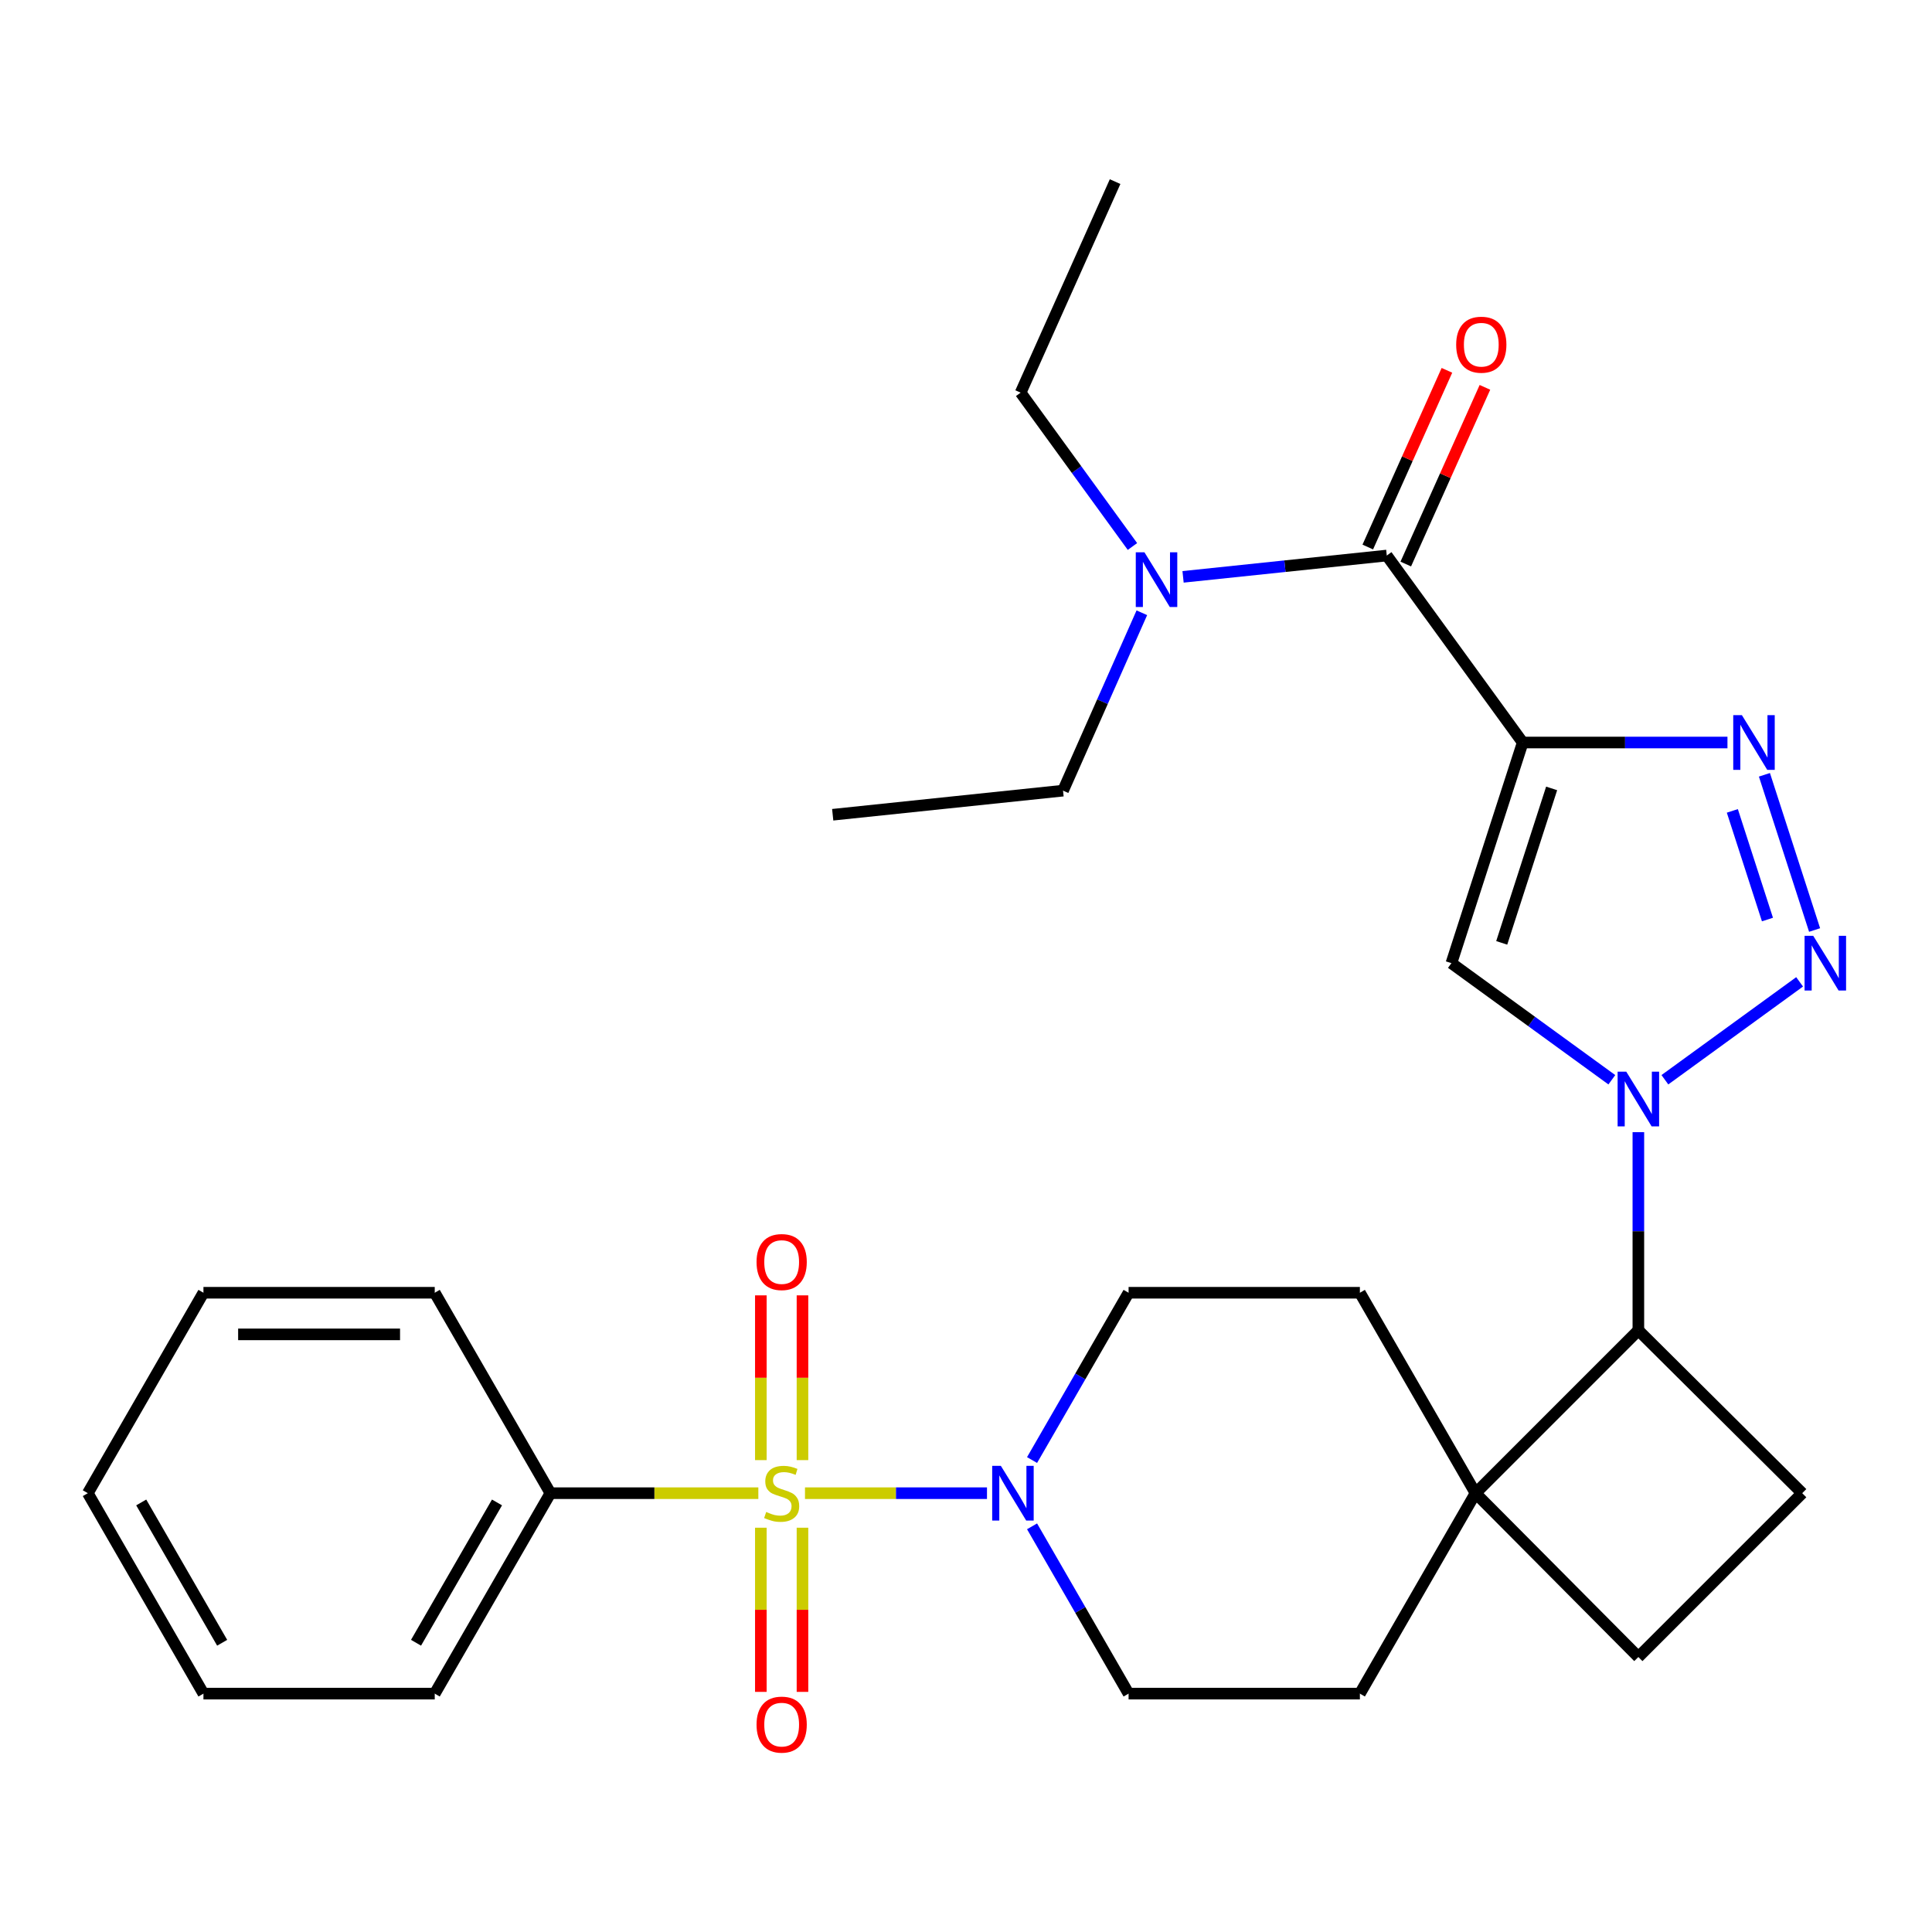 <?xml version='1.0' encoding='iso-8859-1'?>
<svg version='1.1' baseProfile='full'
              xmlns='http://www.w3.org/2000/svg'
                      xmlns:rdkit='http://www.rdkit.org/xml'
                      xmlns:xlink='http://www.w3.org/1999/xlink'
                  xml:space='preserve'
width='1000px' height='1000px' viewBox='0 0 1000 1000'>
<!-- END OF HEADER -->
<rect style='opacity:1.0;fill:#FFFFFF;stroke:none' width='1000' height='1000' x='0' y='0'> </rect>
<path class='bond-5' d='M 416.66,772.871 L 463.762,772.871' style='fill:none;fill-rule:evenodd;stroke:#CCCC00;stroke-width:6px;stroke-linecap:butt;stroke-linejoin:miter;stroke-opacity:1' />
<path class='bond-5' d='M 463.762,772.871 L 510.863,772.871' style='fill:none;fill-rule:evenodd;stroke:#0000FF;stroke-width:6px;stroke-linecap:butt;stroke-linejoin:miter;stroke-opacity:1' />
<path class='bond-9' d='M 415.362,755.758 L 415.362,713.118' style='fill:none;fill-rule:evenodd;stroke:#CCCC00;stroke-width:6px;stroke-linecap:butt;stroke-linejoin:miter;stroke-opacity:1' />
<path class='bond-9' d='M 415.362,713.118 L 415.362,670.477' style='fill:none;fill-rule:evenodd;stroke:#FF0000;stroke-width:6px;stroke-linecap:butt;stroke-linejoin:miter;stroke-opacity:1' />
<path class='bond-9' d='M 393.813,755.758 L 393.813,713.118' style='fill:none;fill-rule:evenodd;stroke:#CCCC00;stroke-width:6px;stroke-linecap:butt;stroke-linejoin:miter;stroke-opacity:1' />
<path class='bond-9' d='M 393.813,713.118 L 393.813,670.477' style='fill:none;fill-rule:evenodd;stroke:#FF0000;stroke-width:6px;stroke-linecap:butt;stroke-linejoin:miter;stroke-opacity:1' />
<path class='bond-10' d='M 393.813,790.744 L 393.813,833.228' style='fill:none;fill-rule:evenodd;stroke:#CCCC00;stroke-width:6px;stroke-linecap:butt;stroke-linejoin:miter;stroke-opacity:1' />
<path class='bond-10' d='M 393.813,833.228 L 393.813,875.712' style='fill:none;fill-rule:evenodd;stroke:#FF0000;stroke-width:6px;stroke-linecap:butt;stroke-linejoin:miter;stroke-opacity:1' />
<path class='bond-10' d='M 415.362,790.744 L 415.362,833.228' style='fill:none;fill-rule:evenodd;stroke:#CCCC00;stroke-width:6px;stroke-linecap:butt;stroke-linejoin:miter;stroke-opacity:1' />
<path class='bond-10' d='M 415.362,833.228 L 415.362,875.712' style='fill:none;fill-rule:evenodd;stroke:#FF0000;stroke-width:6px;stroke-linecap:butt;stroke-linejoin:miter;stroke-opacity:1' />
<path class='bond-11' d='M 392.515,772.871 L 338.704,772.871' style='fill:none;fill-rule:evenodd;stroke:#CCCC00;stroke-width:6px;stroke-linecap:butt;stroke-linejoin:miter;stroke-opacity:1' />
<path class='bond-11' d='M 338.704,772.871 L 284.892,772.871' style='fill:none;fill-rule:evenodd;stroke:#000000;stroke-width:6px;stroke-linecap:butt;stroke-linejoin:miter;stroke-opacity:1' />
<path class='bond-0' d='M 788.155,384.324 L 751.245,498.535' style='fill:none;fill-rule:evenodd;stroke:#000000;stroke-width:6px;stroke-linecap:butt;stroke-linejoin:miter;stroke-opacity:1' />
<path class='bond-0' d='M 803.124,408.082 L 777.287,488.03' style='fill:none;fill-rule:evenodd;stroke:#000000;stroke-width:6px;stroke-linecap:butt;stroke-linejoin:miter;stroke-opacity:1' />
<path class='bond-6' d='M 788.155,384.324 L 717.796,287.543' style='fill:none;fill-rule:evenodd;stroke:#000000;stroke-width:6px;stroke-linecap:butt;stroke-linejoin:miter;stroke-opacity:1' />
<path class='bond-32' d='M 788.155,384.324 L 841.142,384.324' style='fill:none;fill-rule:evenodd;stroke:#000000;stroke-width:6px;stroke-linecap:butt;stroke-linejoin:miter;stroke-opacity:1' />
<path class='bond-32' d='M 841.142,384.324 L 894.129,384.324' style='fill:none;fill-rule:evenodd;stroke:#0000FF;stroke-width:6px;stroke-linecap:butt;stroke-linejoin:miter;stroke-opacity:1' />
<path class='bond-1' d='M 848.014,586.011 L 848.014,637.294' style='fill:none;fill-rule:evenodd;stroke:#0000FF;stroke-width:6px;stroke-linecap:butt;stroke-linejoin:miter;stroke-opacity:1' />
<path class='bond-1' d='M 848.014,637.294 L 848.014,688.577' style='fill:none;fill-rule:evenodd;stroke:#000000;stroke-width:6px;stroke-linecap:butt;stroke-linejoin:miter;stroke-opacity:1' />
<path class='bond-2' d='M 861.745,558.88 L 931.477,508.205' style='fill:none;fill-rule:evenodd;stroke:#0000FF;stroke-width:6px;stroke-linecap:butt;stroke-linejoin:miter;stroke-opacity:1' />
<path class='bond-4' d='M 834.284,558.88 L 792.764,528.708' style='fill:none;fill-rule:evenodd;stroke:#0000FF;stroke-width:6px;stroke-linecap:butt;stroke-linejoin:miter;stroke-opacity:1' />
<path class='bond-4' d='M 792.764,528.708 L 751.245,498.535' style='fill:none;fill-rule:evenodd;stroke:#000000;stroke-width:6px;stroke-linecap:butt;stroke-linejoin:miter;stroke-opacity:1' />
<path class='bond-3' d='M 939.235,481.375 L 913.263,401.033' style='fill:none;fill-rule:evenodd;stroke:#0000FF;stroke-width:6px;stroke-linecap:butt;stroke-linejoin:miter;stroke-opacity:1' />
<path class='bond-3' d='M 914.835,475.952 L 896.655,419.713' style='fill:none;fill-rule:evenodd;stroke:#0000FF;stroke-width:6px;stroke-linecap:butt;stroke-linejoin:miter;stroke-opacity:1' />
<path class='bond-14' d='M 534.192,790.026 L 559.173,833.323' style='fill:none;fill-rule:evenodd;stroke:#0000FF;stroke-width:6px;stroke-linecap:butt;stroke-linejoin:miter;stroke-opacity:1' />
<path class='bond-14' d='M 559.173,833.323 L 584.154,876.62' style='fill:none;fill-rule:evenodd;stroke:#000000;stroke-width:6px;stroke-linecap:butt;stroke-linejoin:miter;stroke-opacity:1' />
<path class='bond-15' d='M 534.192,755.717 L 559.173,712.42' style='fill:none;fill-rule:evenodd;stroke:#0000FF;stroke-width:6px;stroke-linecap:butt;stroke-linejoin:miter;stroke-opacity:1' />
<path class='bond-15' d='M 559.173,712.42 L 584.154,669.123' style='fill:none;fill-rule:evenodd;stroke:#000000;stroke-width:6px;stroke-linecap:butt;stroke-linejoin:miter;stroke-opacity:1' />
<path class='bond-13' d='M 717.796,287.543 L 665.074,293.061' style='fill:none;fill-rule:evenodd;stroke:#000000;stroke-width:6px;stroke-linecap:butt;stroke-linejoin:miter;stroke-opacity:1' />
<path class='bond-13' d='M 665.074,293.061 L 612.352,298.58' style='fill:none;fill-rule:evenodd;stroke:#0000FF;stroke-width:6px;stroke-linecap:butt;stroke-linejoin:miter;stroke-opacity:1' />
<path class='bond-16' d='M 727.629,291.947 L 748.112,246.219' style='fill:none;fill-rule:evenodd;stroke:#000000;stroke-width:6px;stroke-linecap:butt;stroke-linejoin:miter;stroke-opacity:1' />
<path class='bond-16' d='M 748.112,246.219 L 768.595,200.491' style='fill:none;fill-rule:evenodd;stroke:#FF0000;stroke-width:6px;stroke-linecap:butt;stroke-linejoin:miter;stroke-opacity:1' />
<path class='bond-16' d='M 707.963,283.138 L 728.445,237.41' style='fill:none;fill-rule:evenodd;stroke:#000000;stroke-width:6px;stroke-linecap:butt;stroke-linejoin:miter;stroke-opacity:1' />
<path class='bond-16' d='M 728.445,237.41 L 748.928,191.682' style='fill:none;fill-rule:evenodd;stroke:#FF0000;stroke-width:6px;stroke-linecap:butt;stroke-linejoin:miter;stroke-opacity:1' />
<path class='bond-7' d='M 848.014,688.577 L 763.72,772.871' style='fill:none;fill-rule:evenodd;stroke:#000000;stroke-width:6px;stroke-linecap:butt;stroke-linejoin:miter;stroke-opacity:1' />
<path class='bond-31' d='M 848.014,688.577 L 932.823,772.871' style='fill:none;fill-rule:evenodd;stroke:#000000;stroke-width:6px;stroke-linecap:butt;stroke-linejoin:miter;stroke-opacity:1' />
<path class='bond-8' d='M 763.72,772.871 L 703.873,669.123' style='fill:none;fill-rule:evenodd;stroke:#000000;stroke-width:6px;stroke-linecap:butt;stroke-linejoin:miter;stroke-opacity:1' />
<path class='bond-17' d='M 763.72,772.871 L 848.014,857.668' style='fill:none;fill-rule:evenodd;stroke:#000000;stroke-width:6px;stroke-linecap:butt;stroke-linejoin:miter;stroke-opacity:1' />
<path class='bond-29' d='M 763.72,772.871 L 703.873,876.62' style='fill:none;fill-rule:evenodd;stroke:#000000;stroke-width:6px;stroke-linecap:butt;stroke-linejoin:miter;stroke-opacity:1' />
<path class='bond-22' d='M 284.892,772.871 L 225.021,876.62' style='fill:none;fill-rule:evenodd;stroke:#000000;stroke-width:6px;stroke-linecap:butt;stroke-linejoin:miter;stroke-opacity:1' />
<path class='bond-22' d='M 257.247,777.663 L 215.337,850.286' style='fill:none;fill-rule:evenodd;stroke:#000000;stroke-width:6px;stroke-linecap:butt;stroke-linejoin:miter;stroke-opacity:1' />
<path class='bond-23' d='M 284.892,772.871 L 225.021,669.123' style='fill:none;fill-rule:evenodd;stroke:#000000;stroke-width:6px;stroke-linecap:butt;stroke-linejoin:miter;stroke-opacity:1' />
<path class='bond-12' d='M 932.823,772.871 L 848.014,857.668' style='fill:none;fill-rule:evenodd;stroke:#000000;stroke-width:6px;stroke-linecap:butt;stroke-linejoin:miter;stroke-opacity:1' />
<path class='bond-20' d='M 591.019,317.164 L 570.622,363.2' style='fill:none;fill-rule:evenodd;stroke:#0000FF;stroke-width:6px;stroke-linecap:butt;stroke-linejoin:miter;stroke-opacity:1' />
<path class='bond-20' d='M 570.622,363.2 L 550.225,409.237' style='fill:none;fill-rule:evenodd;stroke:#000000;stroke-width:6px;stroke-linecap:butt;stroke-linejoin:miter;stroke-opacity:1' />
<path class='bond-21' d='M 586.151,282.867 L 557.216,243.052' style='fill:none;fill-rule:evenodd;stroke:#0000FF;stroke-width:6px;stroke-linecap:butt;stroke-linejoin:miter;stroke-opacity:1' />
<path class='bond-21' d='M 557.216,243.052 L 528.281,203.237' style='fill:none;fill-rule:evenodd;stroke:#000000;stroke-width:6px;stroke-linecap:butt;stroke-linejoin:miter;stroke-opacity:1' />
<path class='bond-19' d='M 584.154,876.62 L 703.873,876.62' style='fill:none;fill-rule:evenodd;stroke:#000000;stroke-width:6px;stroke-linecap:butt;stroke-linejoin:miter;stroke-opacity:1' />
<path class='bond-18' d='M 584.154,669.123 L 703.873,669.123' style='fill:none;fill-rule:evenodd;stroke:#000000;stroke-width:6px;stroke-linecap:butt;stroke-linejoin:miter;stroke-opacity:1' />
<path class='bond-25' d='M 550.225,409.237 L 431.009,421.712' style='fill:none;fill-rule:evenodd;stroke:#000000;stroke-width:6px;stroke-linecap:butt;stroke-linejoin:miter;stroke-opacity:1' />
<path class='bond-24' d='M 528.281,203.237 L 577.174,94.005' style='fill:none;fill-rule:evenodd;stroke:#000000;stroke-width:6px;stroke-linecap:butt;stroke-linejoin:miter;stroke-opacity:1' />
<path class='bond-27' d='M 225.021,876.62 L 105.302,876.62' style='fill:none;fill-rule:evenodd;stroke:#000000;stroke-width:6px;stroke-linecap:butt;stroke-linejoin:miter;stroke-opacity:1' />
<path class='bond-26' d='M 225.021,669.123 L 105.302,669.123' style='fill:none;fill-rule:evenodd;stroke:#000000;stroke-width:6px;stroke-linecap:butt;stroke-linejoin:miter;stroke-opacity:1' />
<path class='bond-26' d='M 207.063,690.672 L 123.26,690.672' style='fill:none;fill-rule:evenodd;stroke:#000000;stroke-width:6px;stroke-linecap:butt;stroke-linejoin:miter;stroke-opacity:1' />
<path class='bond-28' d='M 105.302,669.123 L 45.455,772.871' style='fill:none;fill-rule:evenodd;stroke:#000000;stroke-width:6px;stroke-linecap:butt;stroke-linejoin:miter;stroke-opacity:1' />
<path class='bond-30' d='M 105.302,876.62 L 45.455,772.871' style='fill:none;fill-rule:evenodd;stroke:#000000;stroke-width:6px;stroke-linecap:butt;stroke-linejoin:miter;stroke-opacity:1' />
<path class='bond-30' d='M 114.991,850.29 L 73.098,777.666' style='fill:none;fill-rule:evenodd;stroke:#000000;stroke-width:6px;stroke-linecap:butt;stroke-linejoin:miter;stroke-opacity:1' />
<path  class='atom-0' d='M 396.587 782.591
Q 396.907 782.711, 398.227 783.271
Q 399.547 783.831, 400.987 784.191
Q 402.467 784.511, 403.907 784.511
Q 406.587 784.511, 408.147 783.231
Q 409.707 781.911, 409.707 779.631
Q 409.707 778.071, 408.907 777.111
Q 408.147 776.151, 406.947 775.631
Q 405.747 775.111, 403.747 774.511
Q 401.227 773.751, 399.707 773.031
Q 398.227 772.311, 397.147 770.791
Q 396.107 769.271, 396.107 766.711
Q 396.107 763.151, 398.507 760.951
Q 400.947 758.751, 405.747 758.751
Q 409.027 758.751, 412.747 760.311
L 411.827 763.391
Q 408.427 761.991, 405.867 761.991
Q 403.107 761.991, 401.587 763.151
Q 400.067 764.271, 400.107 766.231
Q 400.107 767.751, 400.867 768.671
Q 401.667 769.591, 402.787 770.111
Q 403.947 770.631, 405.867 771.231
Q 408.427 772.031, 409.947 772.831
Q 411.467 773.631, 412.547 775.271
Q 413.667 776.871, 413.667 779.631
Q 413.667 783.551, 411.027 785.671
Q 408.427 787.751, 404.067 787.751
Q 401.547 787.751, 399.627 787.191
Q 397.747 786.671, 395.507 785.751
L 396.587 782.591
' fill='#CCCC00'/>
<path  class='atom-2' d='M 841.754 554.698
L 851.034 569.698
Q 851.954 571.178, 853.434 573.858
Q 854.914 576.538, 854.994 576.698
L 854.994 554.698
L 858.754 554.698
L 858.754 583.018
L 854.874 583.018
L 844.914 566.618
Q 843.754 564.698, 842.514 562.498
Q 841.314 560.298, 840.954 559.618
L 840.954 583.018
L 837.274 583.018
L 837.274 554.698
L 841.754 554.698
' fill='#0000FF'/>
<path  class='atom-3' d='M 938.523 484.375
L 947.803 499.375
Q 948.723 500.855, 950.203 503.535
Q 951.683 506.215, 951.763 506.375
L 951.763 484.375
L 955.523 484.375
L 955.523 512.695
L 951.643 512.695
L 941.683 496.295
Q 940.523 494.375, 939.283 492.175
Q 938.083 489.975, 937.723 489.295
L 937.723 512.695
L 934.043 512.695
L 934.043 484.375
L 938.523 484.375
' fill='#0000FF'/>
<path  class='atom-4' d='M 901.602 370.164
L 910.882 385.164
Q 911.802 386.644, 913.282 389.324
Q 914.762 392.004, 914.842 392.164
L 914.842 370.164
L 918.602 370.164
L 918.602 398.484
L 914.722 398.484
L 904.762 382.084
Q 903.602 380.164, 902.362 377.964
Q 901.162 375.764, 900.802 375.084
L 900.802 398.484
L 897.122 398.484
L 897.122 370.164
L 901.602 370.164
' fill='#0000FF'/>
<path  class='atom-6' d='M 518.034 758.711
L 527.314 773.711
Q 528.234 775.191, 529.714 777.871
Q 531.194 780.551, 531.274 780.711
L 531.274 758.711
L 535.034 758.711
L 535.034 787.031
L 531.154 787.031
L 521.194 770.631
Q 520.034 768.711, 518.794 766.511
Q 517.594 764.311, 517.234 763.631
L 517.234 787.031
L 513.554 787.031
L 513.554 758.711
L 518.034 758.711
' fill='#0000FF'/>
<path  class='atom-10' d='M 391.587 653.232
Q 391.587 646.432, 394.947 642.632
Q 398.307 638.832, 404.587 638.832
Q 410.867 638.832, 414.227 642.632
Q 417.587 646.432, 417.587 653.232
Q 417.587 660.112, 414.187 664.032
Q 410.787 667.912, 404.587 667.912
Q 398.347 667.912, 394.947 664.032
Q 391.587 660.152, 391.587 653.232
M 404.587 664.712
Q 408.907 664.712, 411.227 661.832
Q 413.587 658.912, 413.587 653.232
Q 413.587 647.672, 411.227 644.872
Q 408.907 642.032, 404.587 642.032
Q 400.267 642.032, 397.907 644.832
Q 395.587 647.632, 395.587 653.232
Q 395.587 658.952, 397.907 661.832
Q 400.267 664.712, 404.587 664.712
' fill='#FF0000'/>
<path  class='atom-11' d='M 391.587 892.658
Q 391.587 885.858, 394.947 882.058
Q 398.307 878.258, 404.587 878.258
Q 410.867 878.258, 414.227 882.058
Q 417.587 885.858, 417.587 892.658
Q 417.587 899.538, 414.187 903.458
Q 410.787 907.338, 404.587 907.338
Q 398.347 907.338, 394.947 903.458
Q 391.587 899.578, 391.587 892.658
M 404.587 904.138
Q 408.907 904.138, 411.227 901.258
Q 413.587 898.338, 413.587 892.658
Q 413.587 887.098, 411.227 884.298
Q 408.907 881.458, 404.587 881.458
Q 400.267 881.458, 397.907 884.258
Q 395.587 887.058, 395.587 892.658
Q 395.587 898.378, 397.907 901.258
Q 400.267 904.138, 404.587 904.138
' fill='#FF0000'/>
<path  class='atom-14' d='M 592.356 285.857
L 601.636 300.857
Q 602.556 302.337, 604.036 305.017
Q 605.516 307.697, 605.596 307.857
L 605.596 285.857
L 609.356 285.857
L 609.356 314.177
L 605.476 314.177
L 595.516 297.777
Q 594.356 295.857, 593.116 293.657
Q 591.916 291.457, 591.556 290.777
L 591.556 314.177
L 587.876 314.177
L 587.876 285.857
L 592.356 285.857
' fill='#0000FF'/>
<path  class='atom-17' d='M 753.713 178.415
Q 753.713 171.615, 757.073 167.815
Q 760.433 164.015, 766.713 164.015
Q 772.993 164.015, 776.353 167.815
Q 779.713 171.615, 779.713 178.415
Q 779.713 185.295, 776.313 189.215
Q 772.913 193.095, 766.713 193.095
Q 760.473 193.095, 757.073 189.215
Q 753.713 185.335, 753.713 178.415
M 766.713 189.895
Q 771.033 189.895, 773.353 187.015
Q 775.713 184.095, 775.713 178.415
Q 775.713 172.855, 773.353 170.055
Q 771.033 167.215, 766.713 167.215
Q 762.393 167.215, 760.033 170.015
Q 757.713 172.815, 757.713 178.415
Q 757.713 184.135, 760.033 187.015
Q 762.393 189.895, 766.713 189.895
' fill='#FF0000'/>
</svg>

